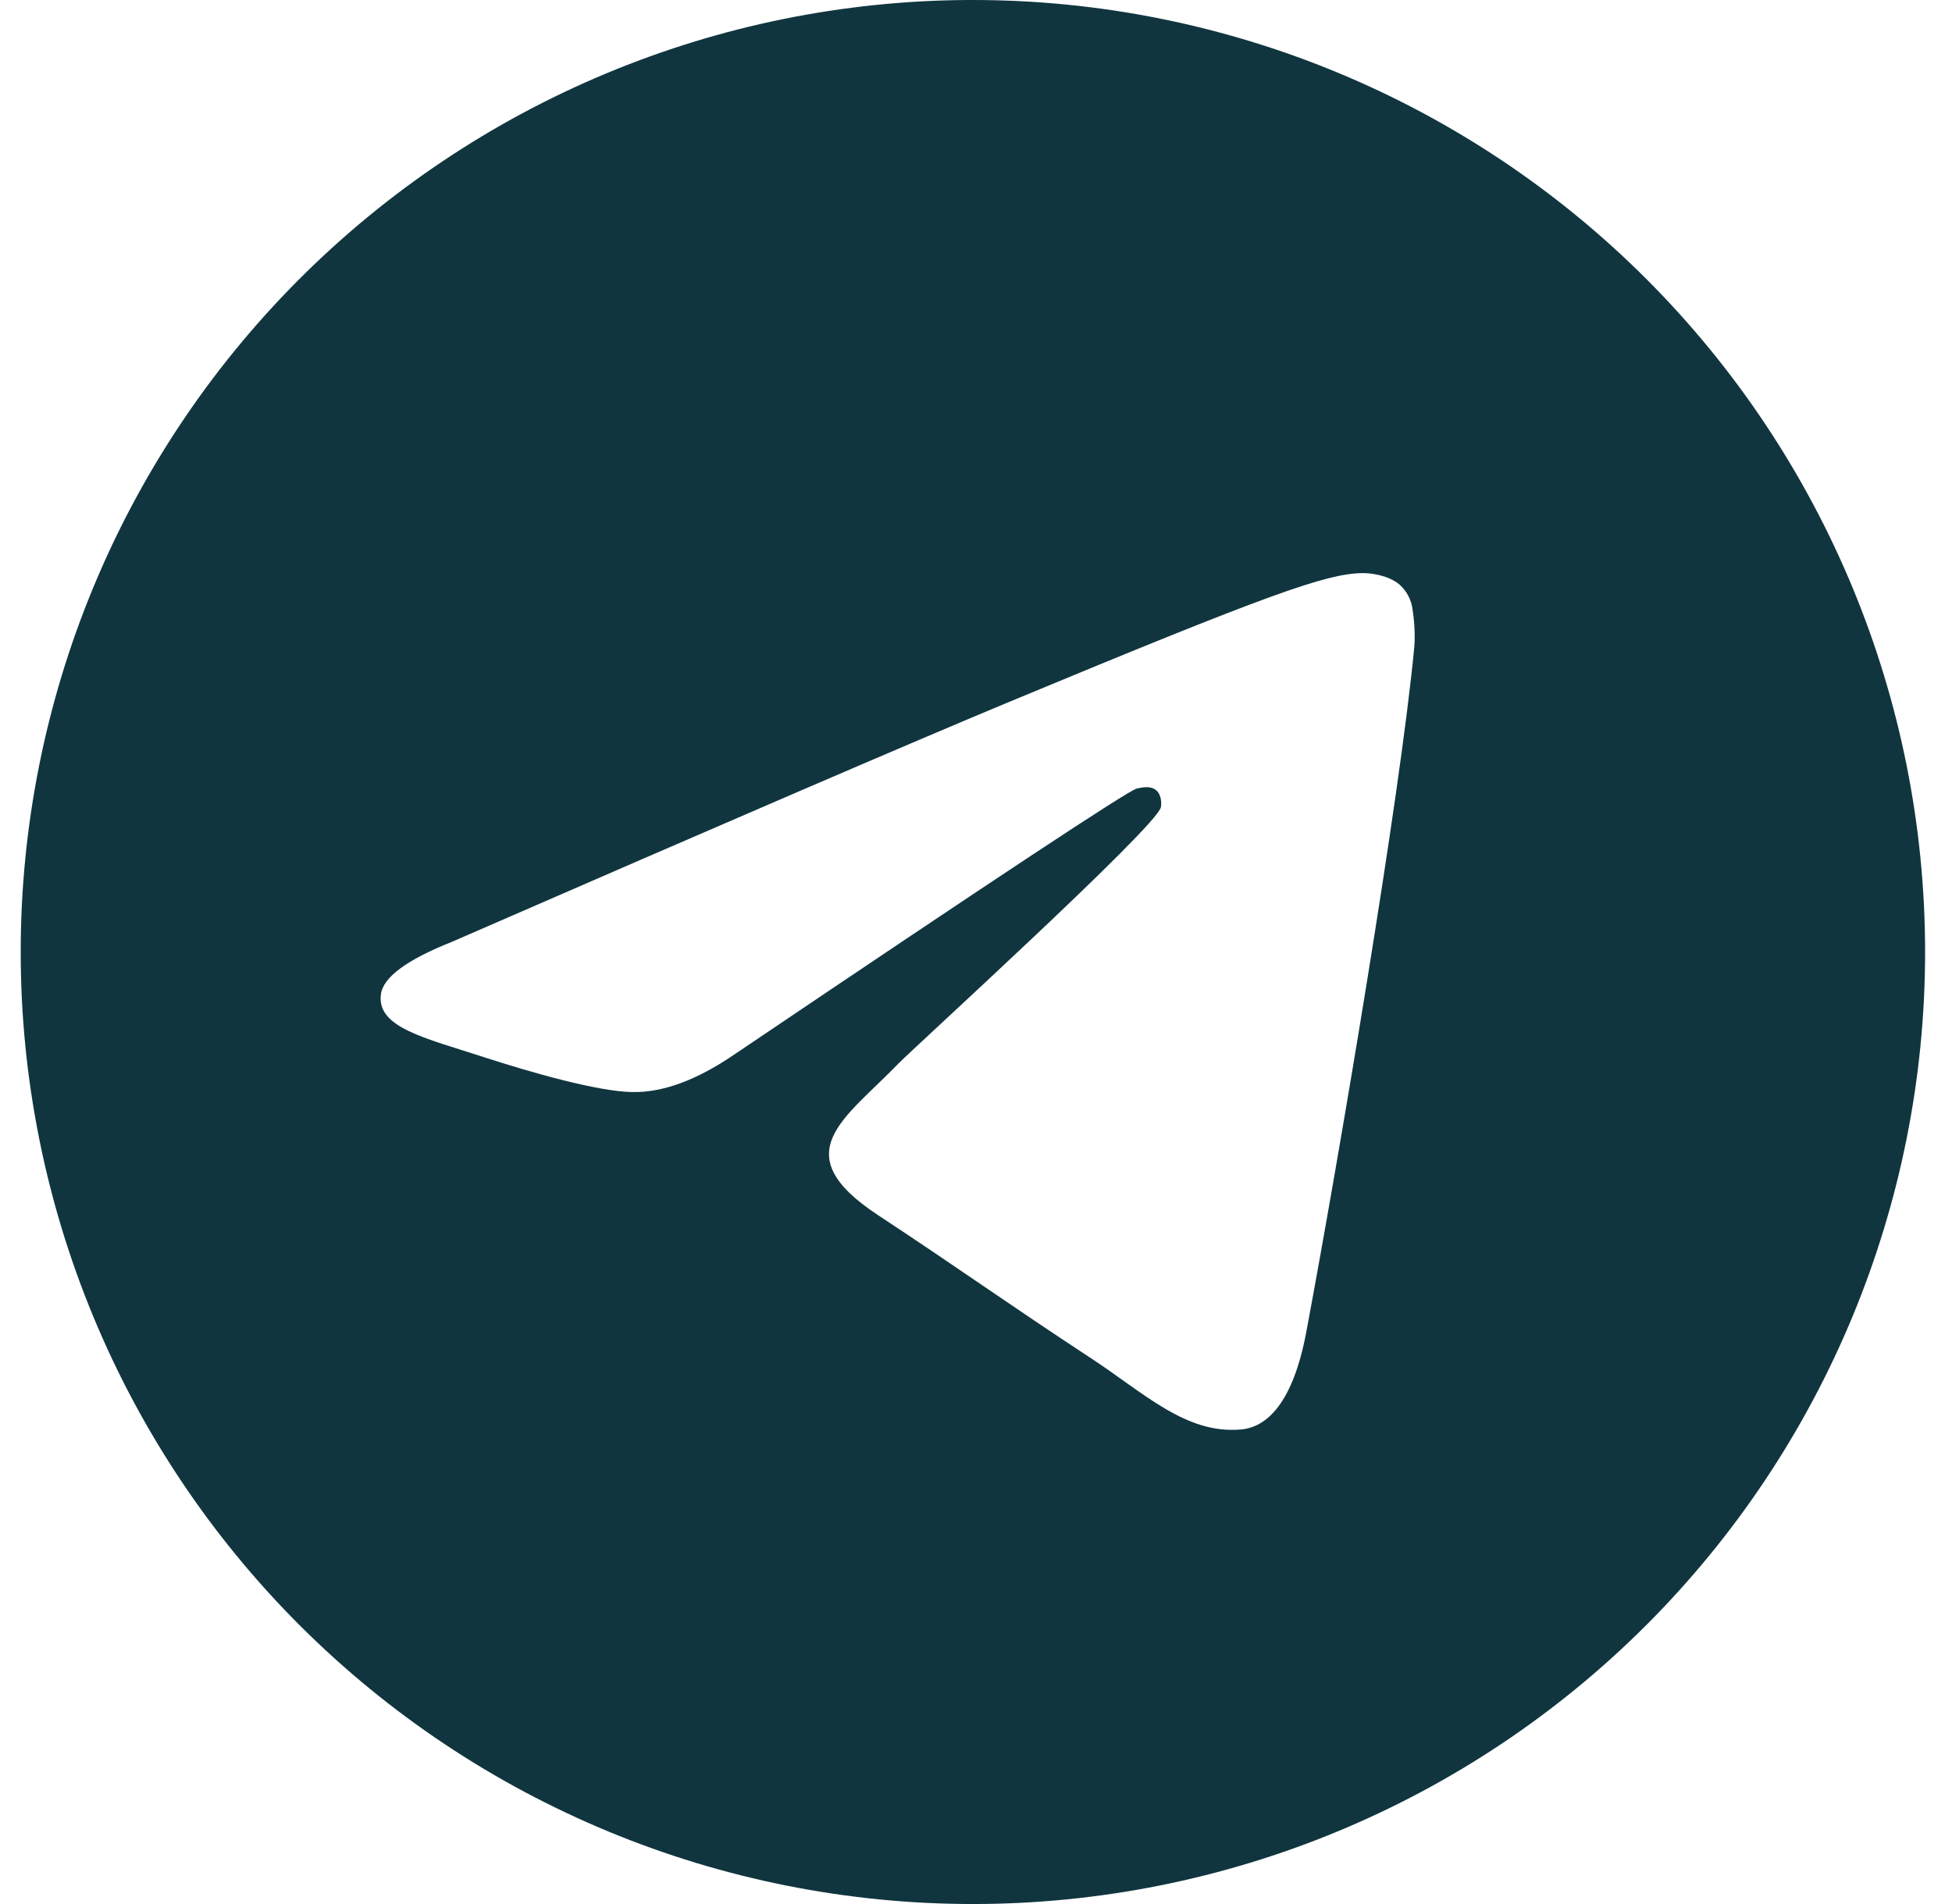 <?xml version="1.0" encoding="UTF-8"?> <svg xmlns="http://www.w3.org/2000/svg" width="41" height="40" viewBox="0 0 41 40" fill="none"><g clip-path="url(#clip0_146_38)"><path d="M20.341 0C15.053 0.025 9.99 2.143 6.259 5.891C2.529 9.639 0.435 14.712 0.435 20C0.435 25.304 2.542 30.391 6.292 34.142C10.043 37.893 15.13 40 20.435 40C25.739 40 30.826 37.893 34.577 34.142C38.327 30.391 40.435 25.304 40.435 20C40.435 14.696 38.327 9.609 34.577 5.858C30.826 2.107 25.739 0 20.435 0L20.341 0ZM28.611 12.04C28.778 12.037 29.146 12.078 29.386 12.273C29.547 12.411 29.648 12.605 29.671 12.815C29.698 12.97 29.731 13.325 29.705 13.602C29.405 16.765 28.101 24.438 27.438 27.98C27.158 29.48 26.606 29.982 26.071 30.03C24.911 30.138 24.03 29.263 22.905 28.527C21.145 27.372 20.15 26.653 18.441 25.527C16.466 24.227 17.746 23.51 18.871 22.343C19.166 22.037 24.283 17.382 24.383 16.96C24.395 16.907 24.406 16.71 24.29 16.607C24.173 16.503 24 16.538 23.875 16.567C23.698 16.608 20.886 18.466 15.44 22.142C14.64 22.692 13.916 22.958 13.27 22.942C12.556 22.928 11.183 22.54 10.161 22.208C8.908 21.8 7.913 21.585 8 20.893C8.044 20.533 8.54 20.165 9.488 19.788C15.318 17.248 19.206 15.574 21.151 14.765C26.705 12.455 27.86 12.053 28.611 12.04Z" fill="#10353F"></path></g><defs><clipPath id="clip0_146_38"><rect width="40" height="40" fill="white" transform="translate(0.435)"></rect></clipPath></defs></svg> 